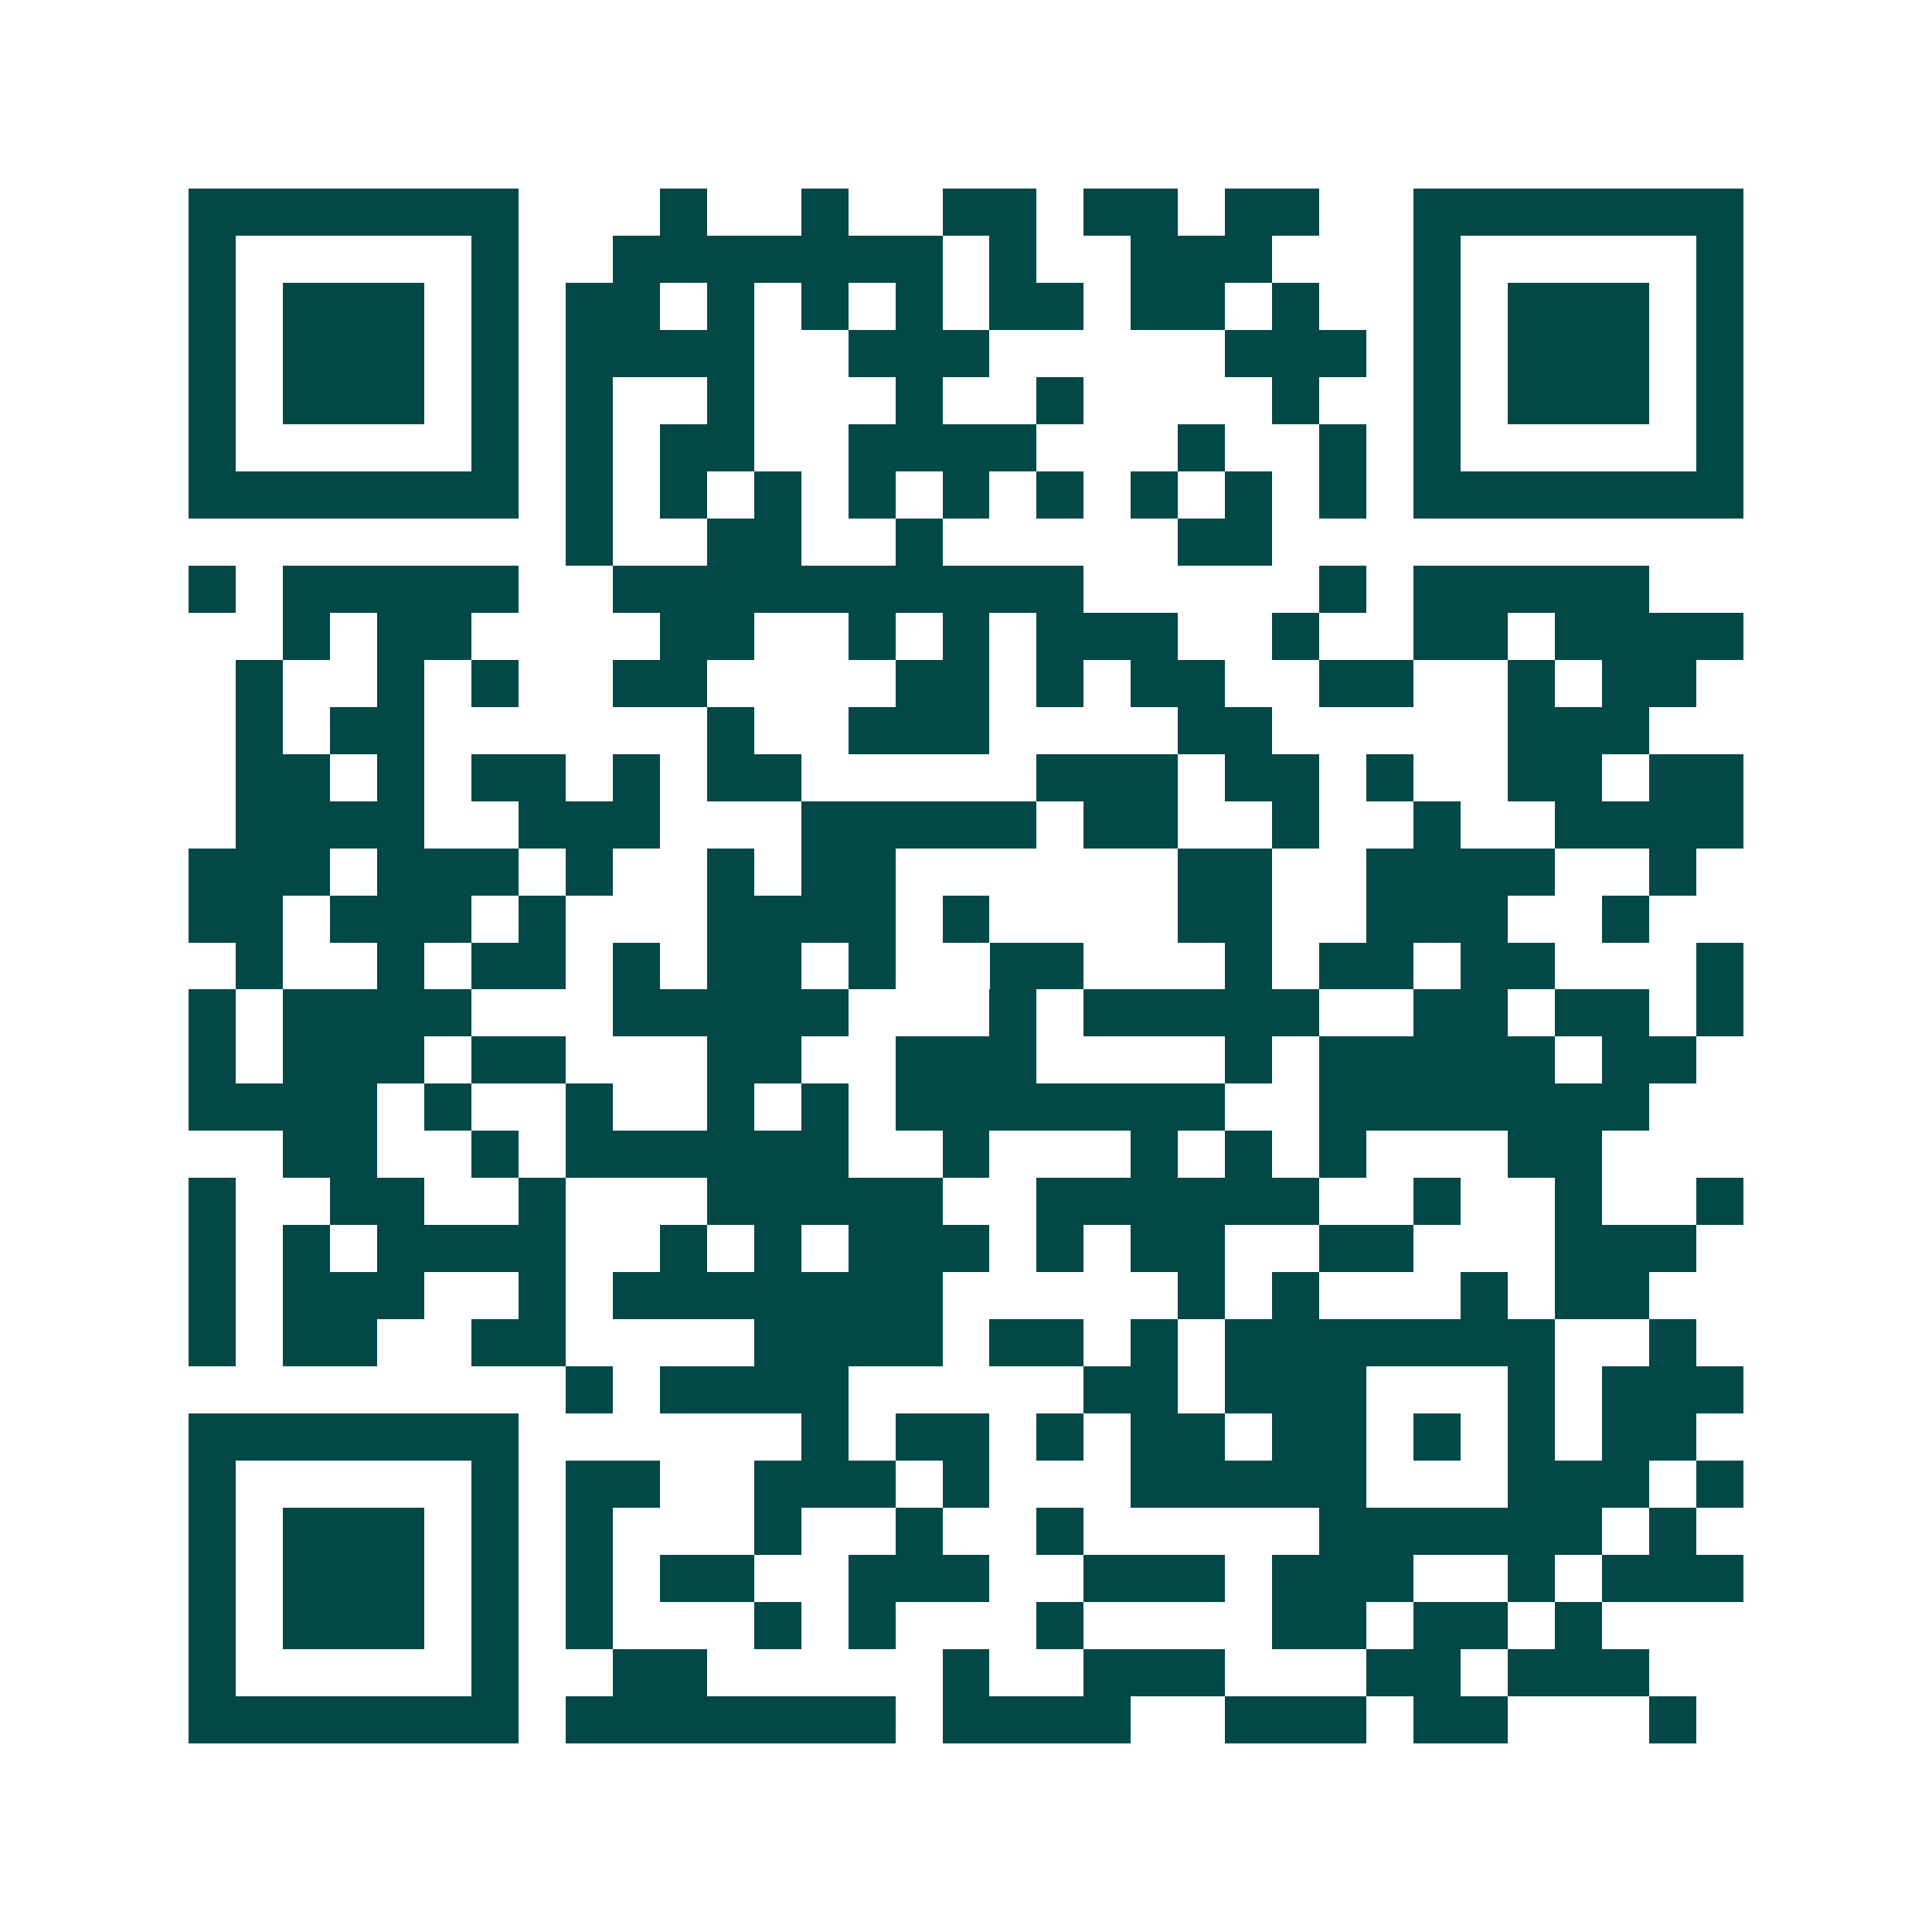 <svg xmlns="http://www.w3.org/2000/svg" width="200" height="200" viewBox="0 0 41 41" shape-rendering="crispEdges"><path fill="#ffffff" d="M0 0h41v41H0z"/><path stroke="#014847" d="M4 4.5h7m3 0h1m2 0h1m2 0h2m1 0h2m1 0h2m2 0h7M4 5.5h1m5 0h1m2 0h7m1 0h1m2 0h3m3 0h1m5 0h1M4 6.5h1m1 0h3m1 0h1m1 0h2m1 0h1m1 0h1m1 0h1m1 0h2m1 0h2m1 0h1m2 0h1m1 0h3m1 0h1M4 7.5h1m1 0h3m1 0h1m1 0h4m2 0h3m5 0h3m1 0h1m1 0h3m1 0h1M4 8.5h1m1 0h3m1 0h1m1 0h1m2 0h1m3 0h1m2 0h1m4 0h1m2 0h1m1 0h3m1 0h1M4 9.5h1m5 0h1m1 0h1m1 0h2m2 0h4m3 0h1m2 0h1m1 0h1m5 0h1M4 10.5h7m1 0h1m1 0h1m1 0h1m1 0h1m1 0h1m1 0h1m1 0h1m1 0h1m1 0h1m1 0h7M12 11.5h1m2 0h2m2 0h1m5 0h2M4 12.5h1m1 0h5m2 0h10m5 0h1m1 0h5M6 13.5h1m1 0h2m4 0h2m2 0h1m1 0h1m1 0h3m2 0h1m2 0h2m1 0h4M5 14.5h1m2 0h1m1 0h1m2 0h2m4 0h2m1 0h1m1 0h2m2 0h2m2 0h1m1 0h2M5 15.5h1m1 0h2m6 0h1m2 0h3m4 0h2m5 0h3M5 16.5h2m1 0h1m1 0h2m1 0h1m1 0h2m5 0h3m1 0h2m1 0h1m2 0h2m1 0h2M5 17.5h4m2 0h3m3 0h5m1 0h2m2 0h1m2 0h1m2 0h4M4 18.5h3m1 0h3m1 0h1m2 0h1m1 0h2m6 0h2m2 0h4m2 0h1M4 19.5h2m1 0h3m1 0h1m3 0h4m1 0h1m4 0h2m2 0h3m2 0h1M5 20.5h1m2 0h1m1 0h2m1 0h1m1 0h2m1 0h1m2 0h2m3 0h1m1 0h2m1 0h2m3 0h1M4 21.5h1m1 0h4m3 0h5m3 0h1m1 0h5m2 0h2m1 0h2m1 0h1M4 22.5h1m1 0h3m1 0h2m3 0h2m2 0h3m4 0h1m1 0h5m1 0h2M4 23.5h4m1 0h1m2 0h1m2 0h1m1 0h1m1 0h7m2 0h7M6 24.5h2m2 0h1m1 0h6m2 0h1m3 0h1m1 0h1m1 0h1m3 0h2M4 25.5h1m2 0h2m2 0h1m3 0h5m2 0h6m2 0h1m2 0h1m2 0h1M4 26.5h1m1 0h1m1 0h4m2 0h1m1 0h1m1 0h3m1 0h1m1 0h2m2 0h2m3 0h3M4 27.5h1m1 0h3m2 0h1m1 0h7m5 0h1m1 0h1m3 0h1m1 0h2M4 28.5h1m1 0h2m2 0h2m4 0h4m1 0h2m1 0h1m1 0h7m2 0h1M12 29.5h1m1 0h4m5 0h2m1 0h3m3 0h1m1 0h3M4 30.5h7m6 0h1m1 0h2m1 0h1m1 0h2m1 0h2m1 0h1m1 0h1m1 0h2M4 31.5h1m5 0h1m1 0h2m2 0h3m1 0h1m3 0h5m3 0h3m1 0h1M4 32.5h1m1 0h3m1 0h1m1 0h1m3 0h1m2 0h1m2 0h1m5 0h6m1 0h1M4 33.5h1m1 0h3m1 0h1m1 0h1m1 0h2m2 0h3m2 0h3m1 0h3m2 0h1m1 0h3M4 34.5h1m1 0h3m1 0h1m1 0h1m3 0h1m1 0h1m3 0h1m4 0h2m1 0h2m1 0h1M4 35.5h1m5 0h1m2 0h2m5 0h1m2 0h3m3 0h2m1 0h3M4 36.5h7m1 0h7m1 0h4m2 0h3m1 0h2m3 0h1"/></svg>
